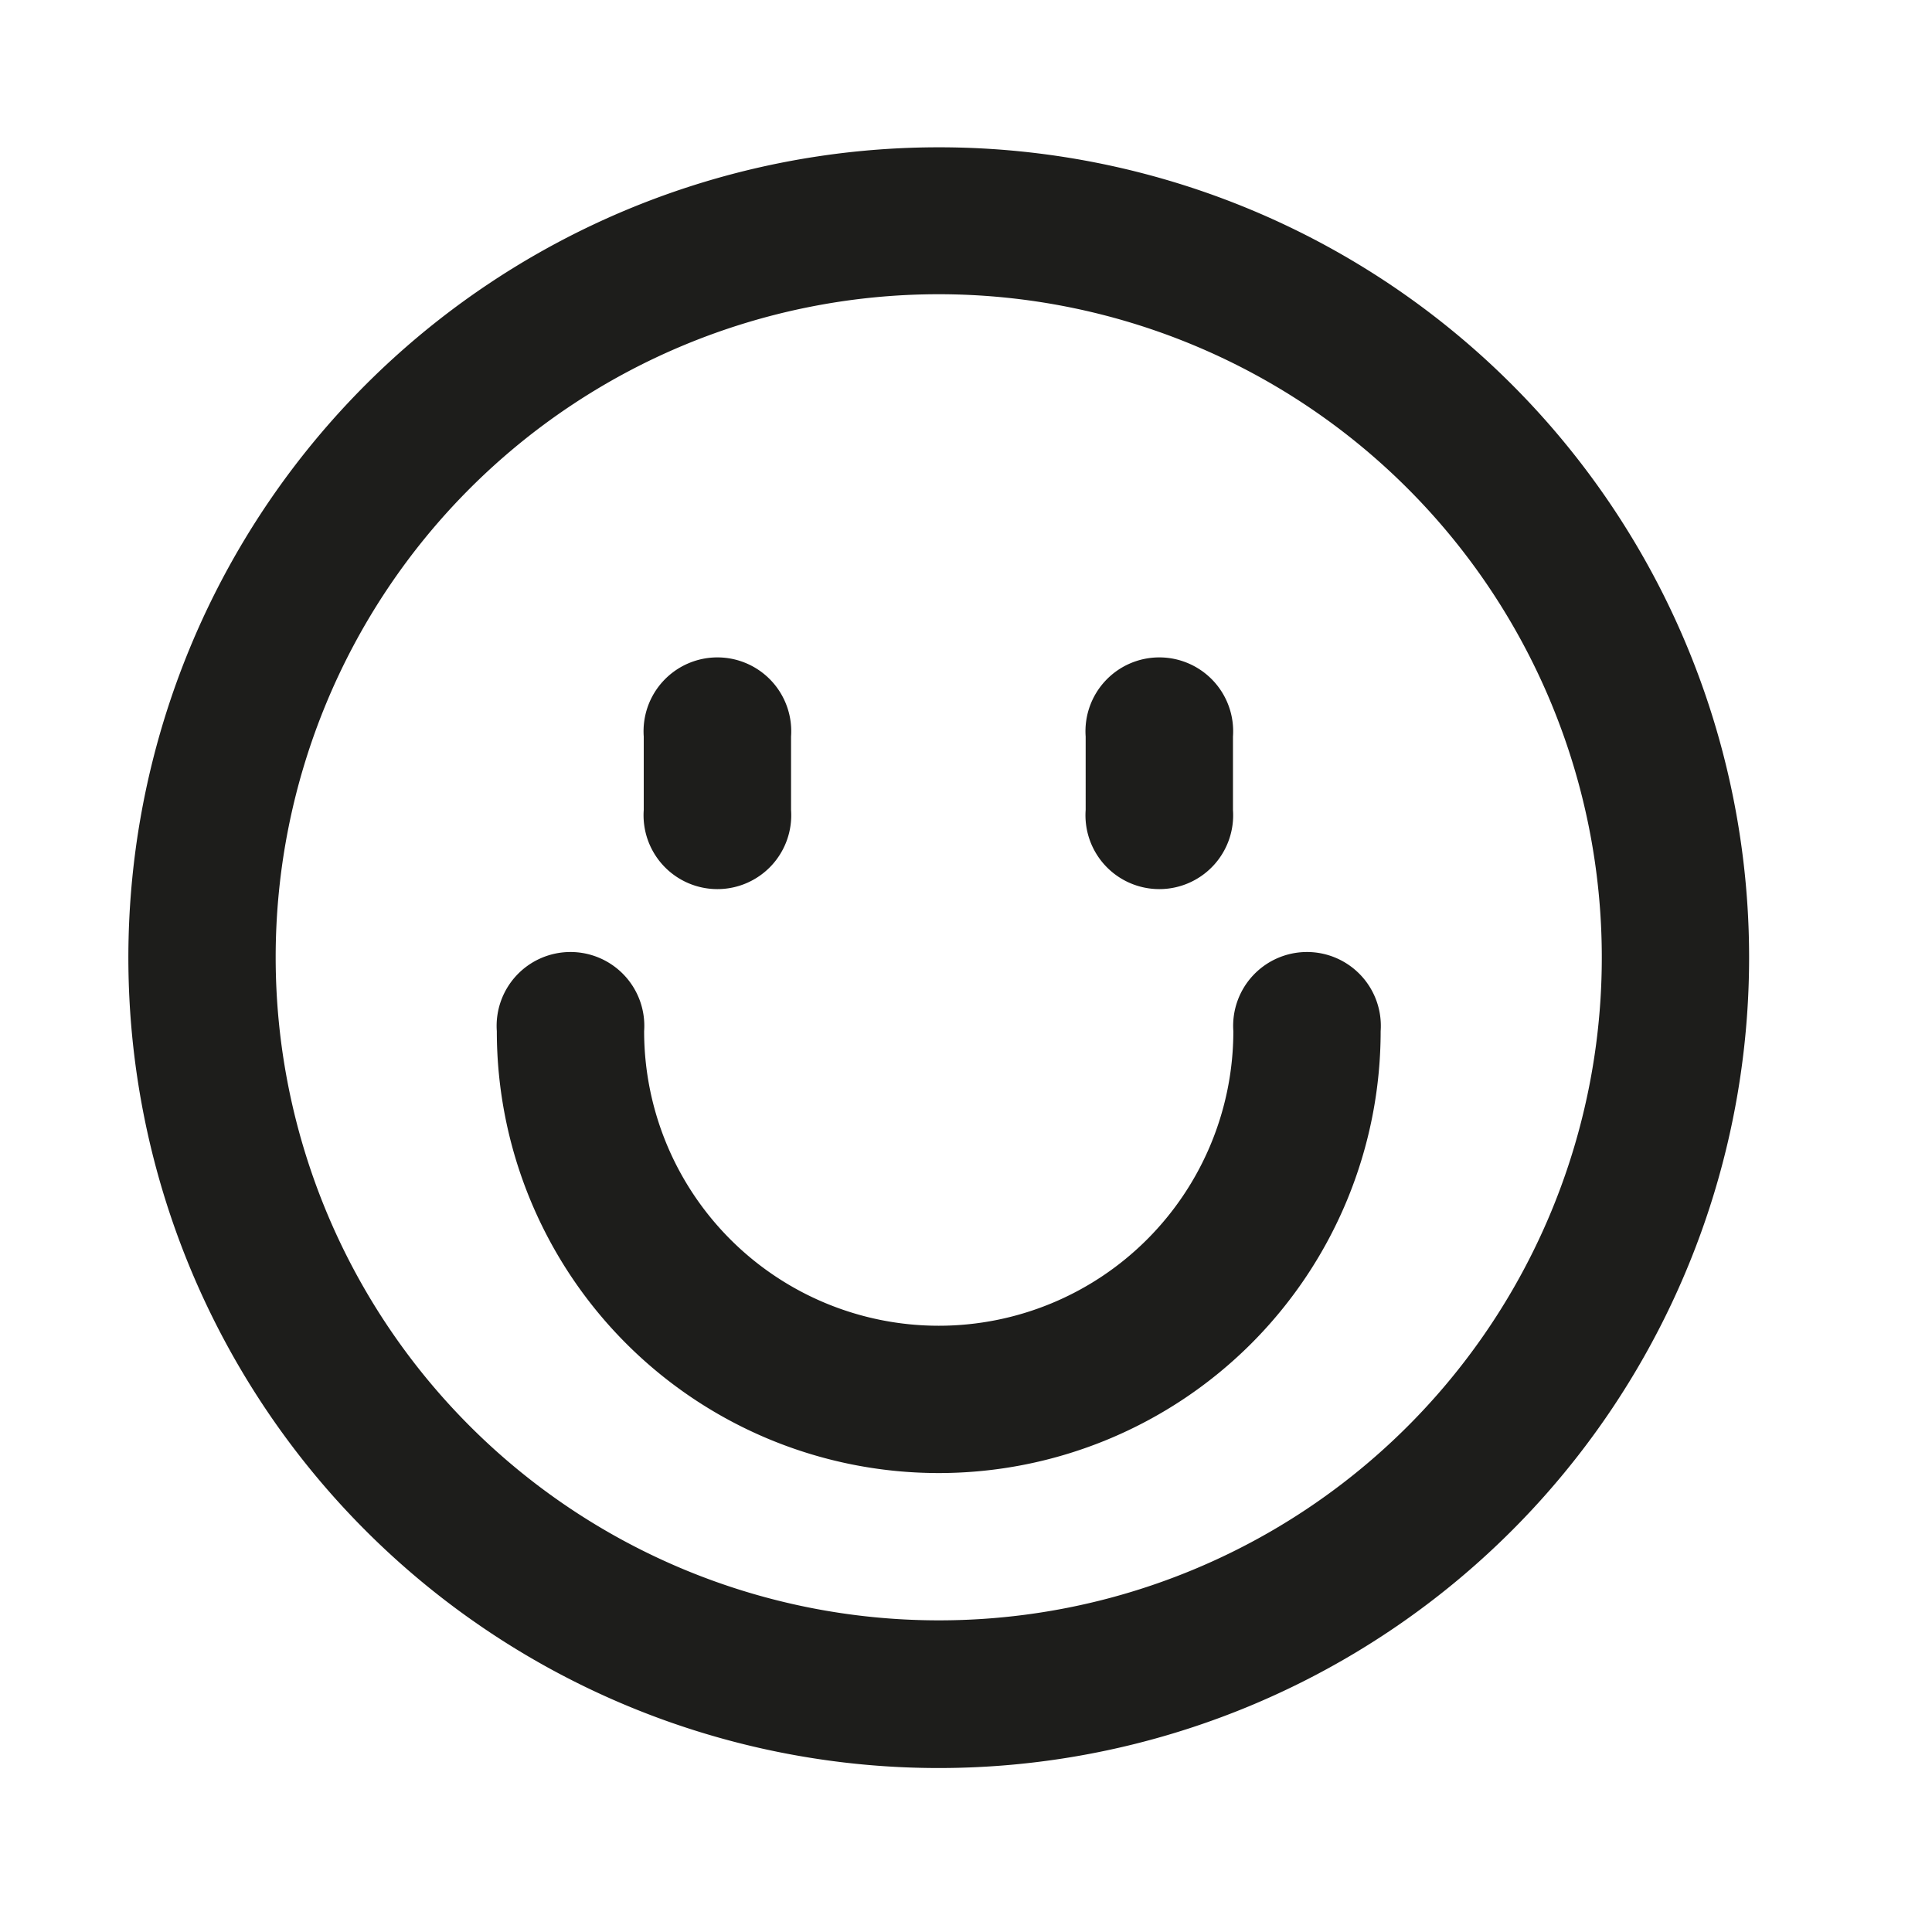 <svg id="Ebene_1" data-name="Ebene 1" xmlns="http://www.w3.org/2000/svg" viewBox="0 0 51.02 51.02"><defs><style>.cls-1{fill:#1d1d1b;}</style></defs><path class="cls-1" d="M24.79,3.89a21.4,21.4,0,1,0,21.4,21.39A21.39,21.39,0,0,0,24.79,3.89Zm0,38.9A17.51,17.51,0,1,1,42.3,25.28,17.5,17.5,0,0,1,24.79,42.79ZM36.46,27.23a11.67,11.67,0,0,1-23.34,0,1.95,1.95,0,1,1,3.89,0,7.78,7.78,0,0,0,15.56,0,1.95,1.95,0,1,1,3.89,0ZM17,21.39V19.45a1.95,1.95,0,1,1,3.89,0v1.94a1.95,1.95,0,1,1-3.89,0Zm11.67,0V19.45a1.95,1.95,0,1,1,3.89,0v1.94a1.95,1.95,0,1,1-3.89,0Z"/></svg>
